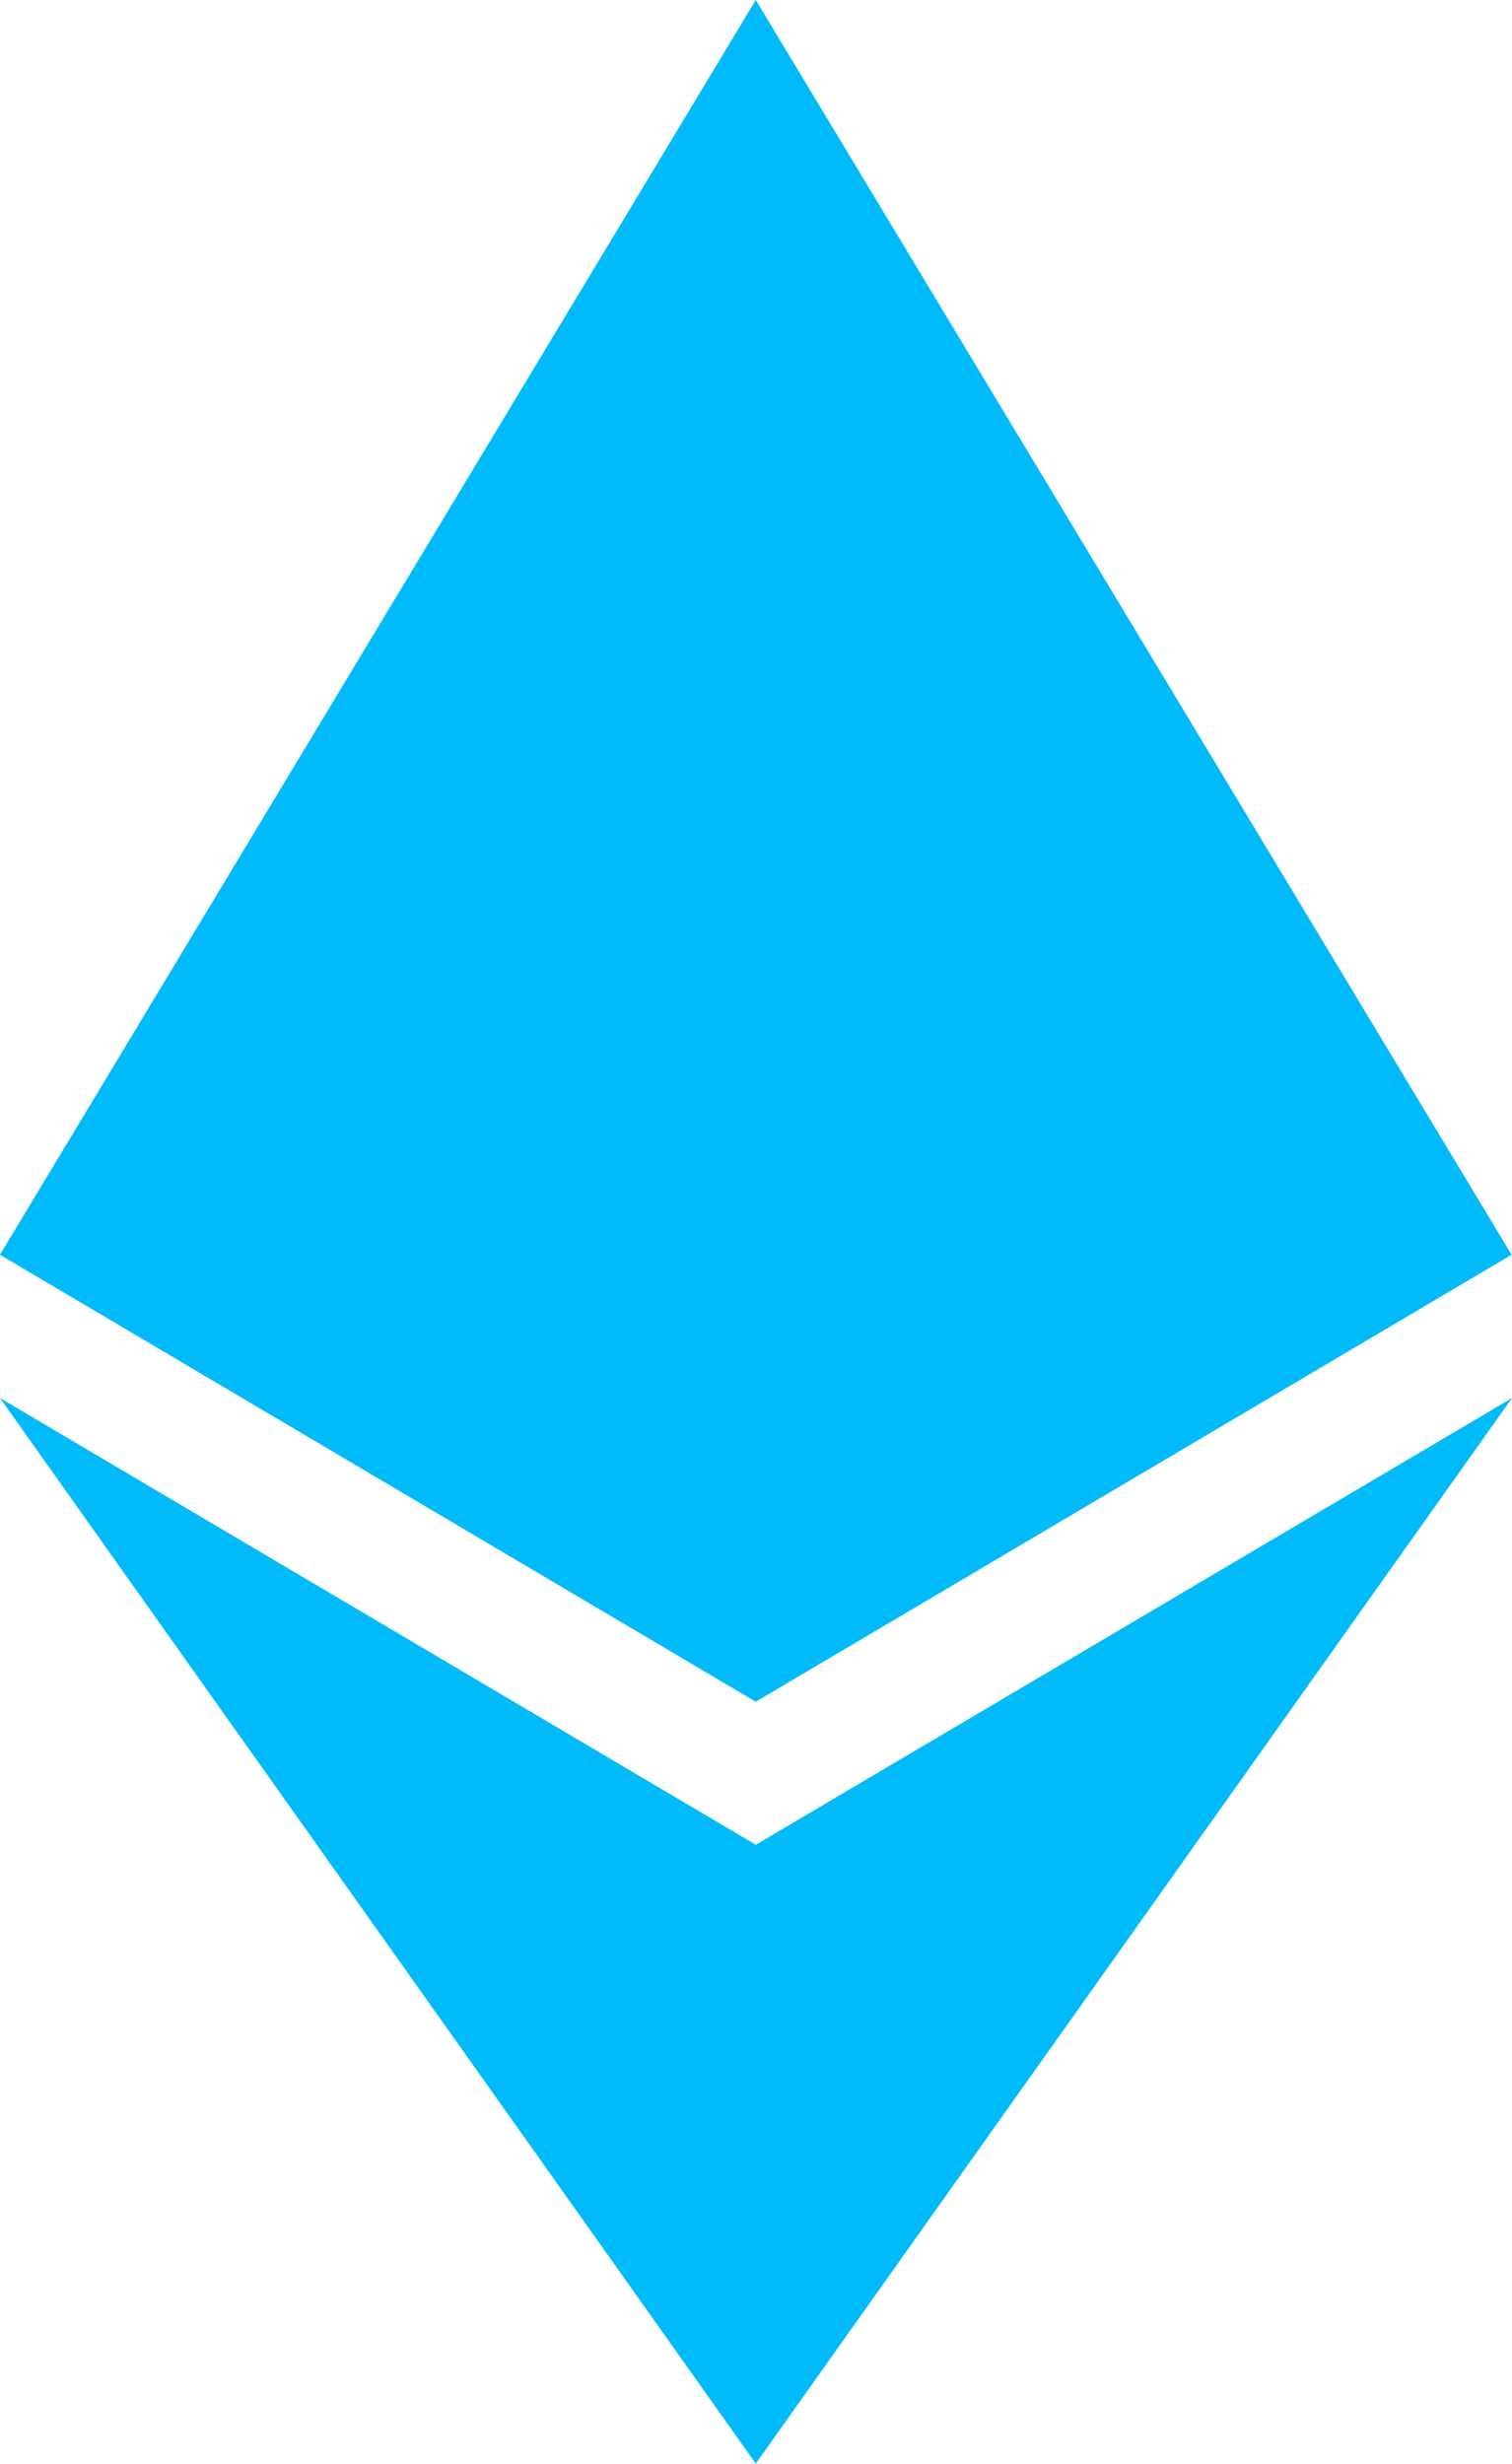 <svg width="256" height="417" viewBox="0 0 256 417" fill="none" xmlns="http://www.w3.org/2000/svg">
<g clip-path="url(#clip0_3166_1107)">
<path d="M127.961 0L125.166 9.5V285.168L127.961 287.958L255.923 212.32L127.961 0Z" fill="#00BAFA"/>
<path d="M127.962 0L0 212.32L127.962 287.959V154.158V0Z" fill="#00BAFA"/>
<path d="M127.961 312.187L126.386 314.107V412.306L127.961 416.907L255.999 236.587L127.961 312.187Z" fill="#00BAFA"/>
<path d="M127.962 416.905V312.185L0 236.585L127.962 416.905Z" fill="#00BAFA"/>
<path d="M127.961 287.958L255.921 212.321L127.961 154.159V287.958Z" fill="#00BAFA"/>
<path d="M0.001 212.321L127.961 287.958V154.159L0.001 212.321Z" fill="#00BAFA"/>
</g>
<defs>
<clipPath id="clip0_3166_1107">
<rect width="256" height="417" fill="white"/>
</clipPath>
</defs>
</svg>

